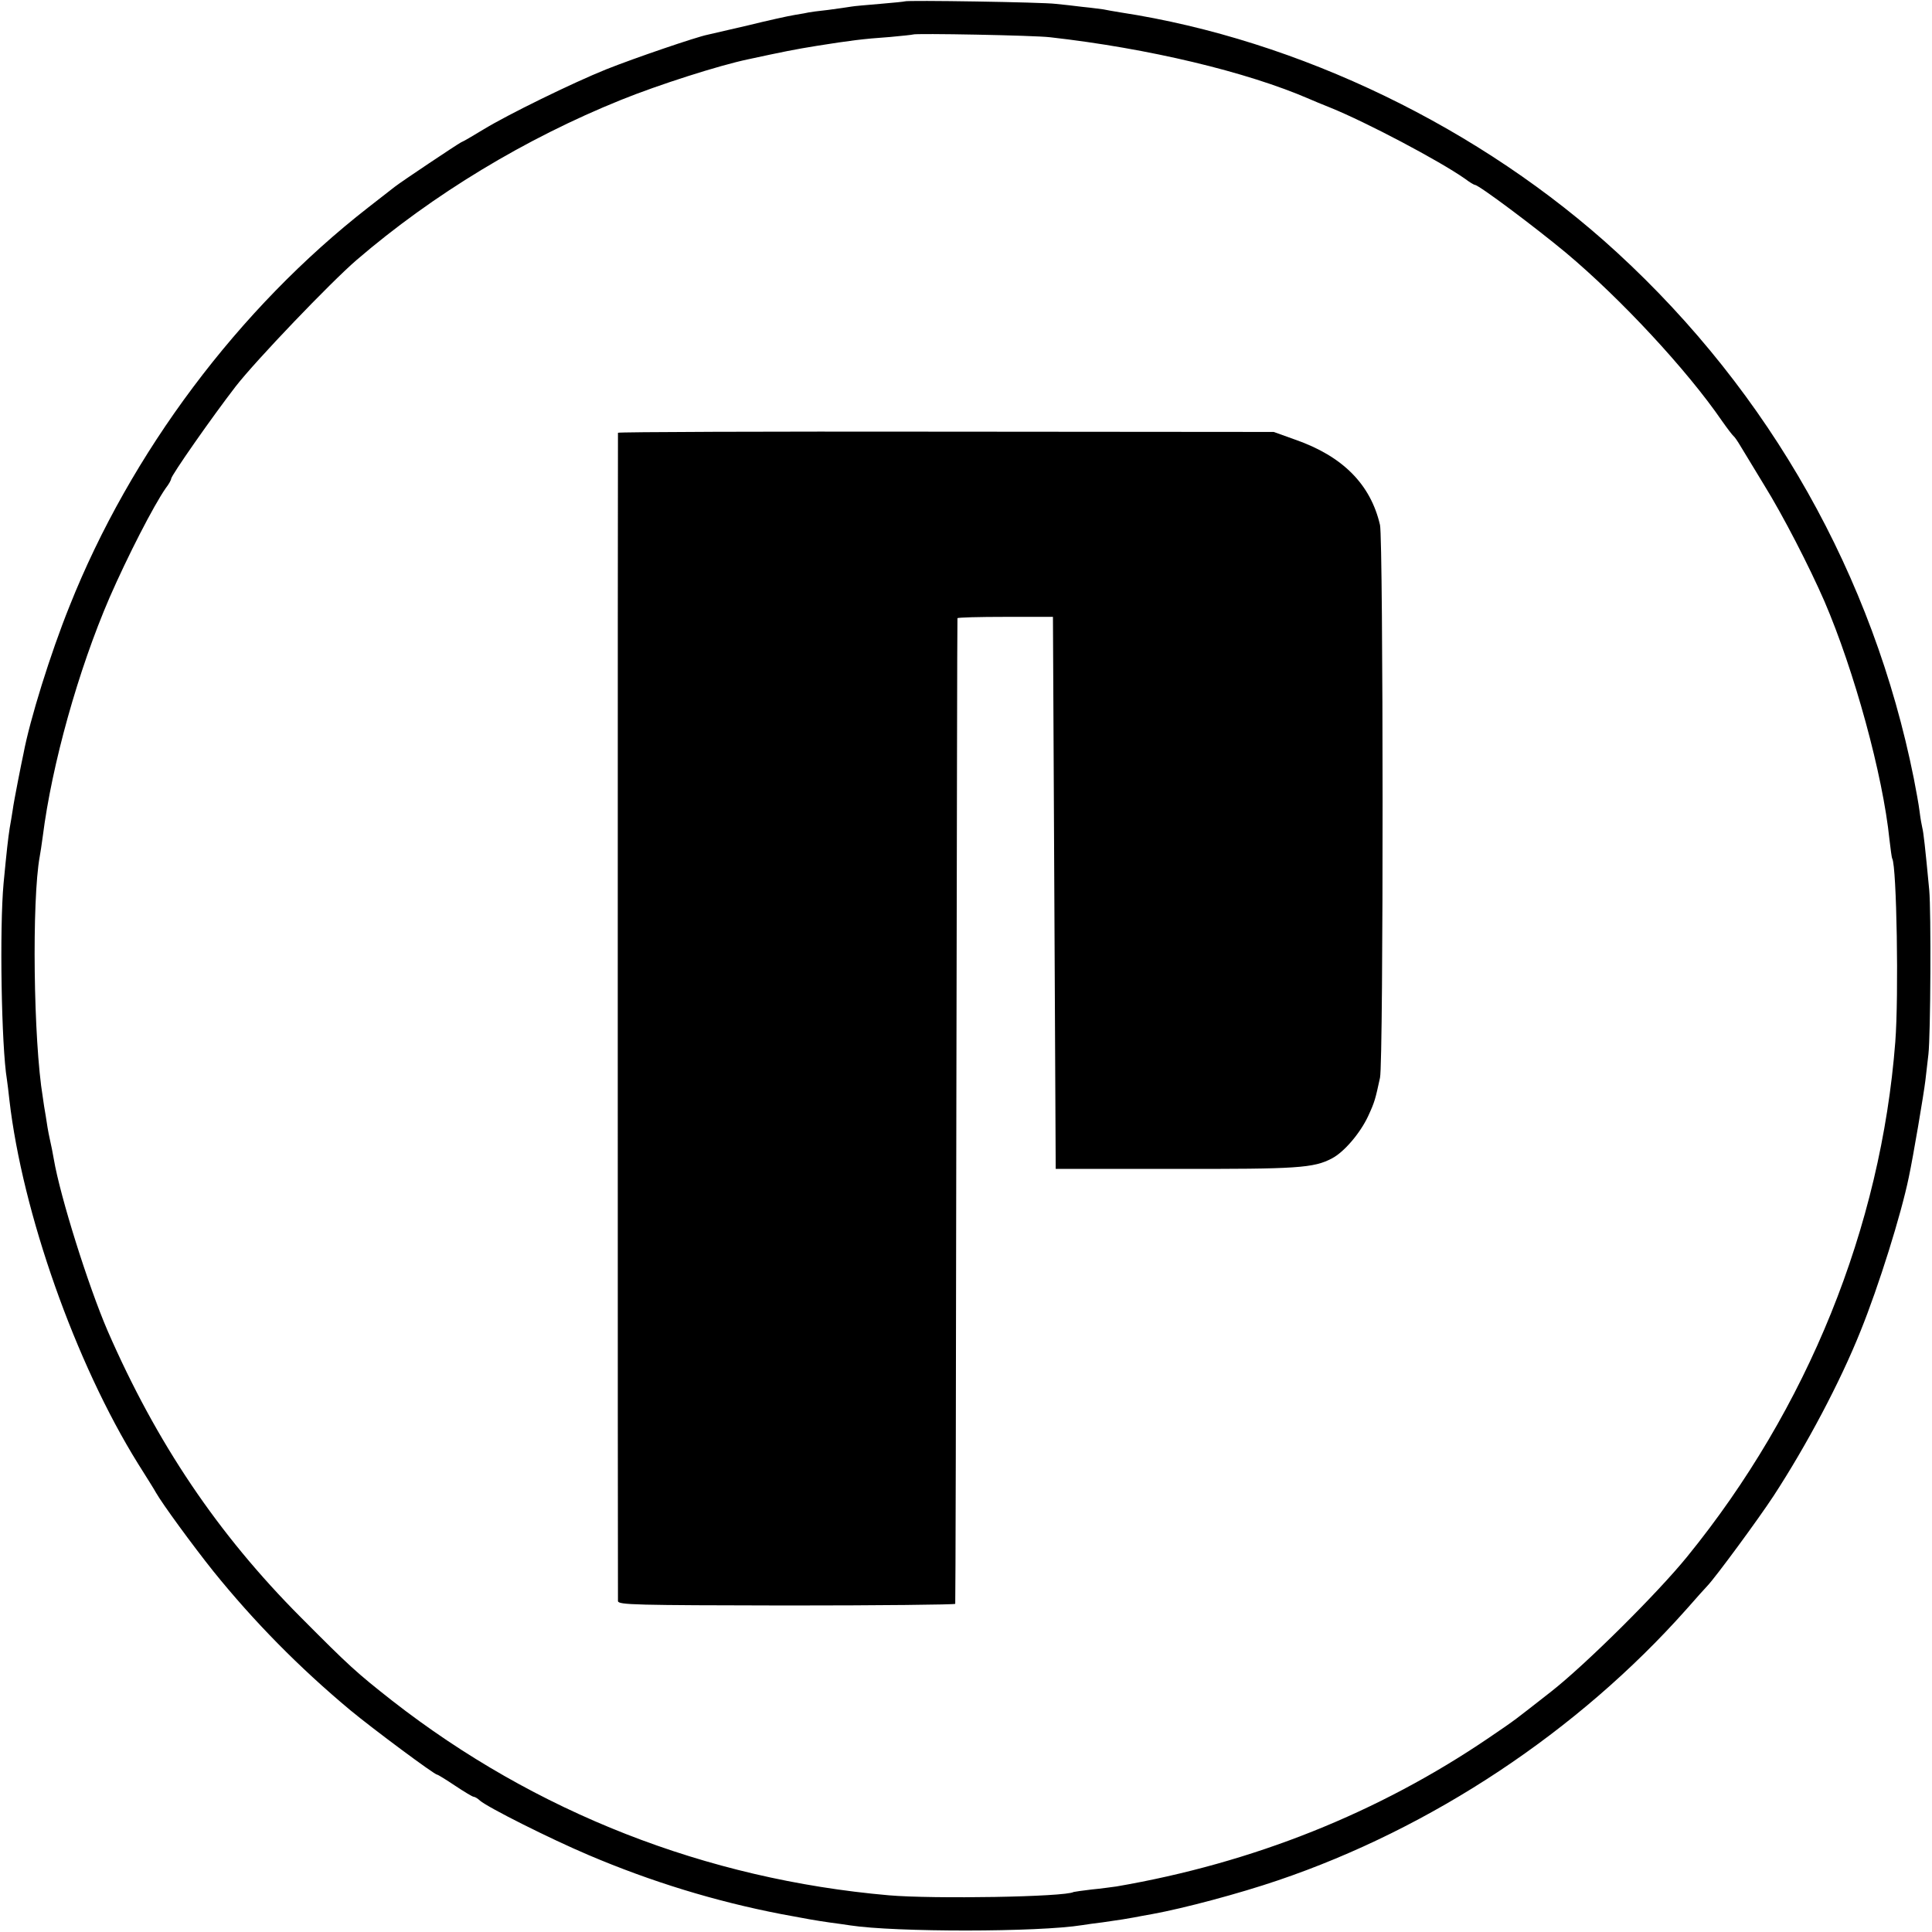 <?xml version="1.0" standalone="no"?>
<!DOCTYPE svg PUBLIC "-//W3C//DTD SVG 20010904//EN"
 "http://www.w3.org/TR/2001/REC-SVG-20010904/DTD/svg10.dtd">
<svg version="1.0" xmlns="http://www.w3.org/2000/svg"
 width="700pt" height="700pt" viewBox="0 0 700 700"
 preserveAspectRatio="xMidYMid meet">
<g transform="translate(0,700) scale(0.1,-0.1)"
fill="#000000" stroke="none">
<path d="M3278 6995 c-1 -1 -42 -5 -89 -9 -47 -4 -95 -8 -105 -10 -10 -2 -48
-7 -84 -12 -36 -4 -67 -8 -70 -9 -3 -1 -25 -5 -50 -9 -25 -4 -101 -21 -170
-38 -69 -16 -135 -31 -147 -34 -40 -8 -263 -84 -366 -125 -122 -49 -359 -165
-447 -219 -36 -22 -72 -43 -80 -46 -15 -8 -213 -140 -240 -161 -8 -6 -51 -40
-95 -74 -470 -366 -862 -889 -1083 -1445 -69 -171 -144 -412 -167 -535 -3 -13
-12 -58 -20 -99 -8 -41 -17 -89 -19 -105 -3 -17 -7 -46 -11 -66 -6 -40 -10
-74 -22 -199 -15 -162 -8 -591 12 -711 2 -13 6 -46 9 -74 47 -408 239 -953
466 -1318 30 -48 60 -95 65 -105 24 -42 133 -191 208 -285 147 -182 310 -348
497 -504 81 -67 304 -233 314 -233 3 0 32 -18 65 -40 33 -22 63 -40 67 -40 4
0 15 -6 23 -14 29 -25 254 -138 393 -197 228 -97 460 -168 698 -214 96 -18
123 -23 179 -31 25 -3 57 -8 71 -10 163 -25 682 -25 842 1 13 2 46 7 73 10 71
10 87 13 115 18 14 3 43 8 65 12 115 21 314 74 455 122 558 189 1087 540 1480
982 36 41 70 79 76 85 29 30 185 242 240 326 120 184 241 412 315 597 66 163
147 422 175 558 16 75 54 300 60 350 4 33 9 76 11 95 8 70 10 517 3 595 -15
159 -21 210 -25 225 -2 8 -7 35 -10 60 -3 25 -13 79 -21 120 -147 733 -520
1395 -1075 1905 -491 451 -1152 771 -1799 870 -25 4 -53 9 -62 11 -9 1 -43 6
-75 9 -32 4 -76 9 -98 11 -45 6 -541 14 -547 9z m527 -130 c355 -40 712 -125
940 -224 11 -5 45 -19 75 -31 131 -53 394 -192 487 -257 17 -13 34 -23 37 -23
14 0 218 -153 330 -246 198 -166 438 -424 565 -609 19 -27 38 -52 42 -55 4 -3
15 -19 25 -36 11 -18 49 -81 85 -140 70 -113 164 -296 219 -422 108 -251 212
-629 236 -865 4 -34 8 -65 10 -68 16 -28 24 -496 11 -664 -52 -672 -318 -1329
-754 -1865 -108 -133 -368 -391 -493 -489 -137 -107 -122 -97 -225 -167 -400
-272 -855 -454 -1350 -539 -16 -2 -57 -8 -90 -11 -33 -4 -62 -8 -65 -9 -30
-18 -509 -26 -670 -12 -662 58 -1280 300 -1799 705 -131 103 -156 126 -331
302 -301 302 -523 632 -700 1038 -71 165 -172 487 -195 622 -3 19 -10 53 -15
75 -5 22 -11 58 -14 80 -4 22 -9 54 -11 70 -34 205 -40 714 -11 872 2 10 7 43
11 73 33 260 128 601 242 865 66 151 160 334 204 397 11 14 19 29 19 33 0 12
149 225 234 335 73 94 344 377 438 458 277 238 611 440 958 580 136 55 355
125 460 147 125 27 169 36 250 49 120 19 165 25 265 32 44 4 81 8 83 9 6 5
440 -3 497 -10z"/>
<path d="M2239 5432 c-1 -9 -1 -4212 0 -4233 1 -14 63 -15 611 -16 336 0 611
3 611 6 1 3 3 807 4 1786 2 979 3 1782 4 1785 0 3 79 5 174 5 l172 0 5 -1000
5 -1000 435 0 c441 -1 500 3 566 38 44 23 102 91 131 153 24 52 26 61 43 139
13 57 12 1949 0 2003 -34 147 -135 249 -307 309 l-78 28 -1187 1 c-654 1
-1188 -1 -1189 -4z"/>
</g>
</svg>
